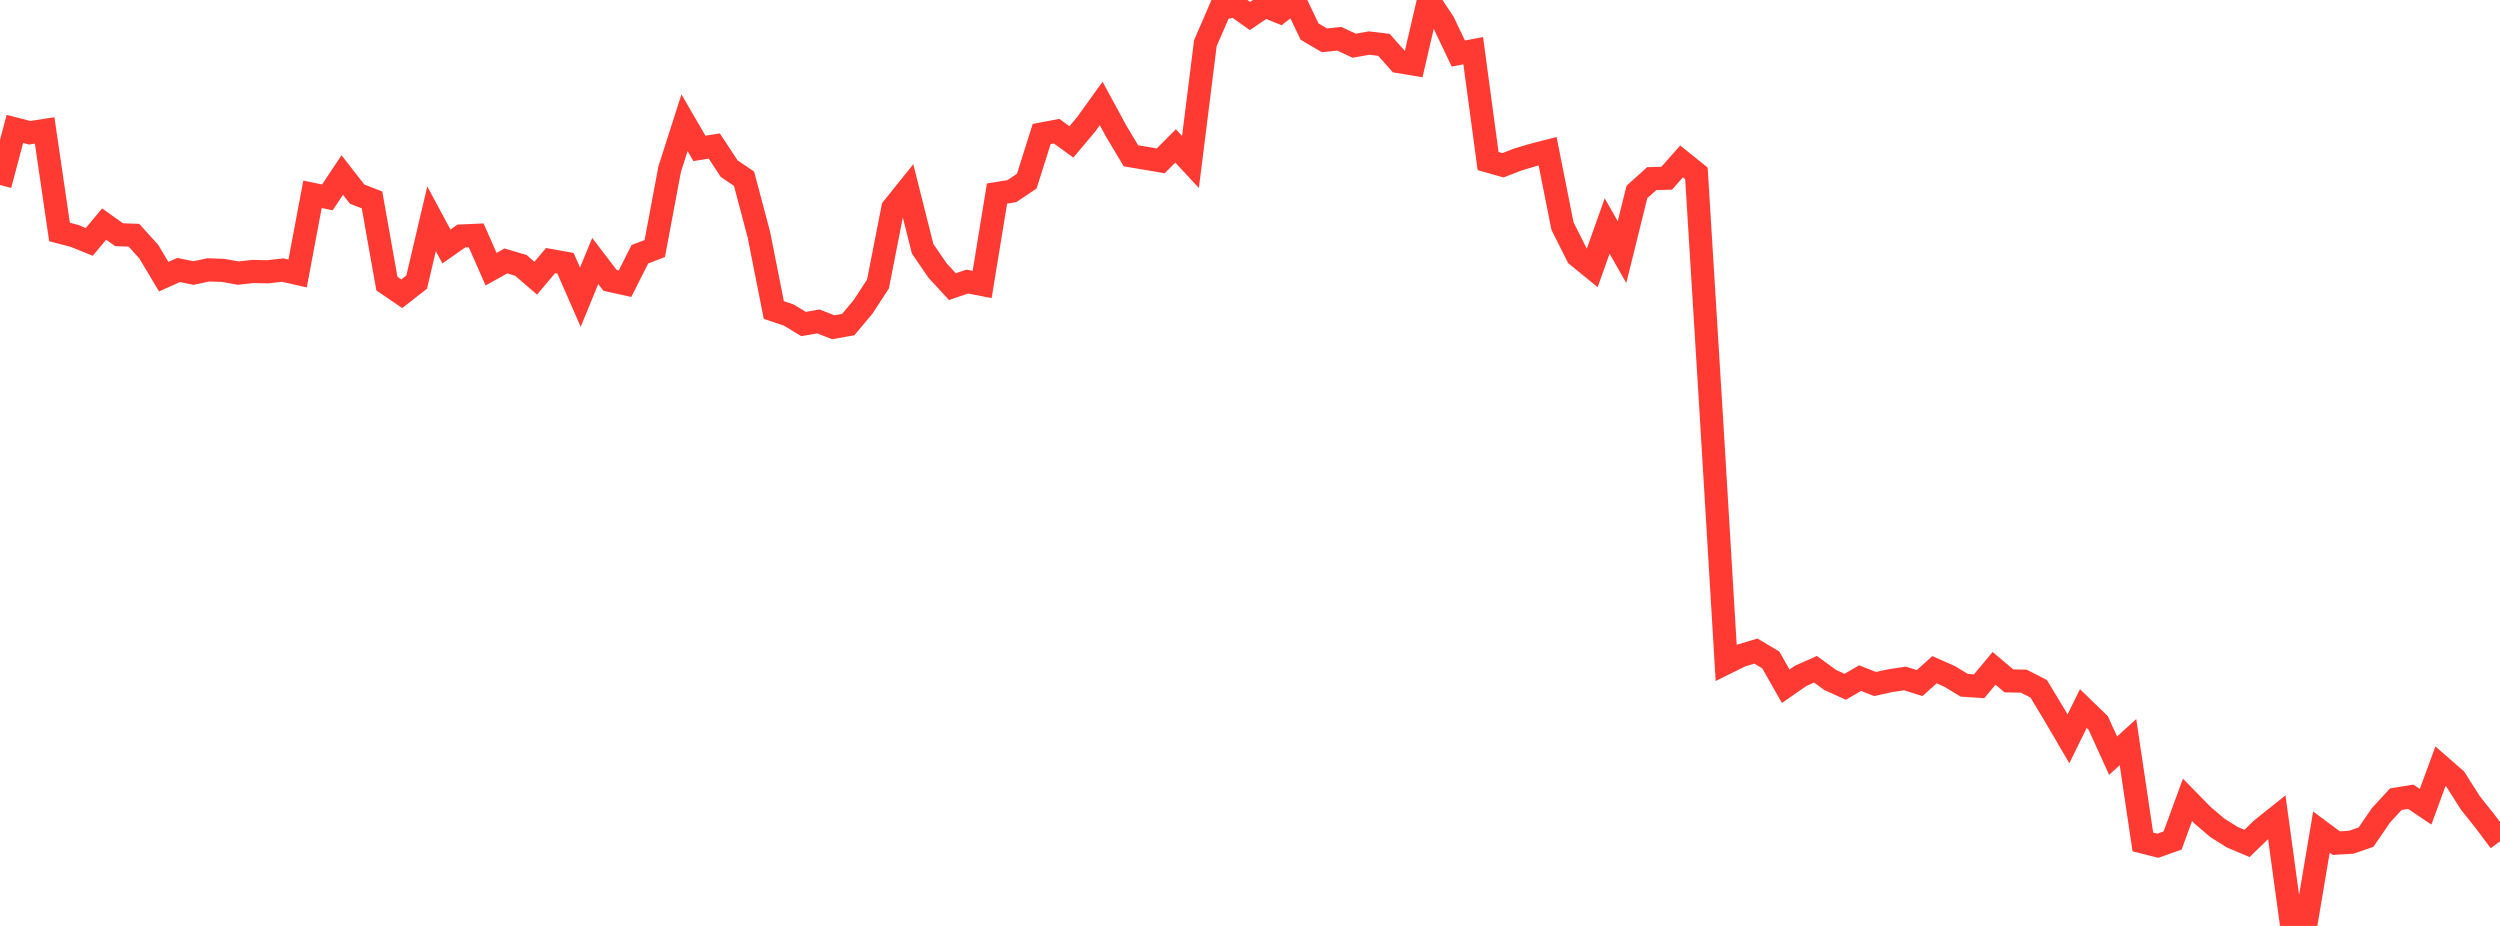 <?xml version="1.0" standalone="no"?>
<!DOCTYPE svg PUBLIC "-//W3C//DTD SVG 1.1//EN" "http://www.w3.org/Graphics/SVG/1.1/DTD/svg11.dtd">

<svg width="135" height="50" viewBox="0 0 135 50" preserveAspectRatio="none" 
  xmlns="http://www.w3.org/2000/svg"
  xmlns:xlink="http://www.w3.org/1999/xlink">


<polyline points="0.0, 9.989 0.804, 6.962 1.607, 7.168 2.411, 7.044 3.214, 12.527 4.018, 12.737 4.821, 13.062 5.625, 12.1 6.429, 12.674 7.232, 12.703 8.036, 13.592 8.839, 14.94 9.643, 14.58 10.446, 14.744 11.25, 14.573 12.054, 14.602 12.857, 14.747 13.661, 14.66 14.464, 14.676 15.268, 14.585 16.071, 14.768 16.875, 10.492 17.679, 10.658 18.482, 9.451 19.286, 10.483 20.089, 10.795 20.893, 15.314 21.696, 15.862 22.5, 15.235 23.304, 11.815 24.107, 13.309 24.911, 12.745 25.714, 12.709 26.518, 14.536 27.321, 14.091 28.125, 14.329 28.929, 15.023 29.732, 14.07 30.536, 14.214 31.339, 16.048 32.143, 14.092 32.946, 15.144 33.75, 15.321 34.554, 13.728 35.357, 13.421 36.161, 9.139 36.964, 6.628 37.768, 8.014 38.571, 7.884 39.375, 9.106 40.179, 9.652 40.982, 12.683 41.786, 16.742 42.589, 17.01 43.393, 17.497 44.196, 17.358 45.0, 17.673 45.804, 17.527 46.607, 16.569 47.411, 15.336 48.214, 11.242 49.018, 10.239 49.821, 13.43 50.625, 14.605 51.429, 15.479 52.232, 15.205 53.036, 15.361 53.839, 10.452 54.643, 10.32 55.446, 9.782 56.25, 7.237 57.054, 7.083 57.857, 7.663 58.661, 6.704 59.464, 5.587 60.268, 7.07 61.071, 8.415 61.875, 8.548 62.679, 8.687 63.482, 7.881 64.286, 8.746 65.089, 2.333 65.893, 0.479 66.696, 0.293 67.5, 0.865 68.304, 0.323 69.107, 0.647 69.911, 0.014 70.714, 1.703 71.518, 2.177 72.321, 2.093 73.125, 2.469 73.929, 2.326 74.732, 2.421 75.536, 3.326 76.339, 3.461 77.143, 0.0 77.946, 1.205 78.75, 2.891 79.554, 2.738 80.357, 8.696 81.161, 8.925 81.964, 8.613 82.768, 8.373 83.571, 8.167 84.375, 12.21 85.179, 13.809 85.982, 14.463 86.786, 12.203 87.589, 13.614 88.393, 10.367 89.196, 9.645 90.0, 9.626 90.804, 8.717 91.607, 9.362 92.411, 22.441 93.214, 35.796 94.018, 35.399 94.821, 35.158 95.625, 35.639 96.429, 37.057 97.232, 36.499 98.036, 36.14 98.839, 36.725 99.643, 37.085 100.446, 36.619 101.25, 36.936 102.054, 36.76 102.857, 36.636 103.661, 36.886 104.464, 36.164 105.268, 36.521 106.071, 37.005 106.875, 37.057 107.679, 36.09 108.482, 36.768 109.286, 36.783 110.089, 37.194 110.893, 38.525 111.696, 39.896 112.5, 38.261 113.304, 39.041 114.107, 40.805 114.911, 40.078 115.714, 45.467 116.518, 45.671 117.321, 45.386 118.125, 43.193 118.929, 44.015 119.732, 44.7 120.536, 45.205 121.339, 45.545 122.143, 44.766 122.946, 44.125 123.75, 50.0 124.554, 49.695 125.357, 44.932 126.161, 45.529 126.964, 45.482 127.768, 45.203 128.571, 44.028 129.375, 43.156 130.179, 43.025 130.982, 43.564 131.786, 41.375 132.589, 42.077 133.393, 43.349 134.196, 44.357 135.0, 45.429" fill="none" stroke="#ff3a33" stroke-width="1.25"/>

</svg>
